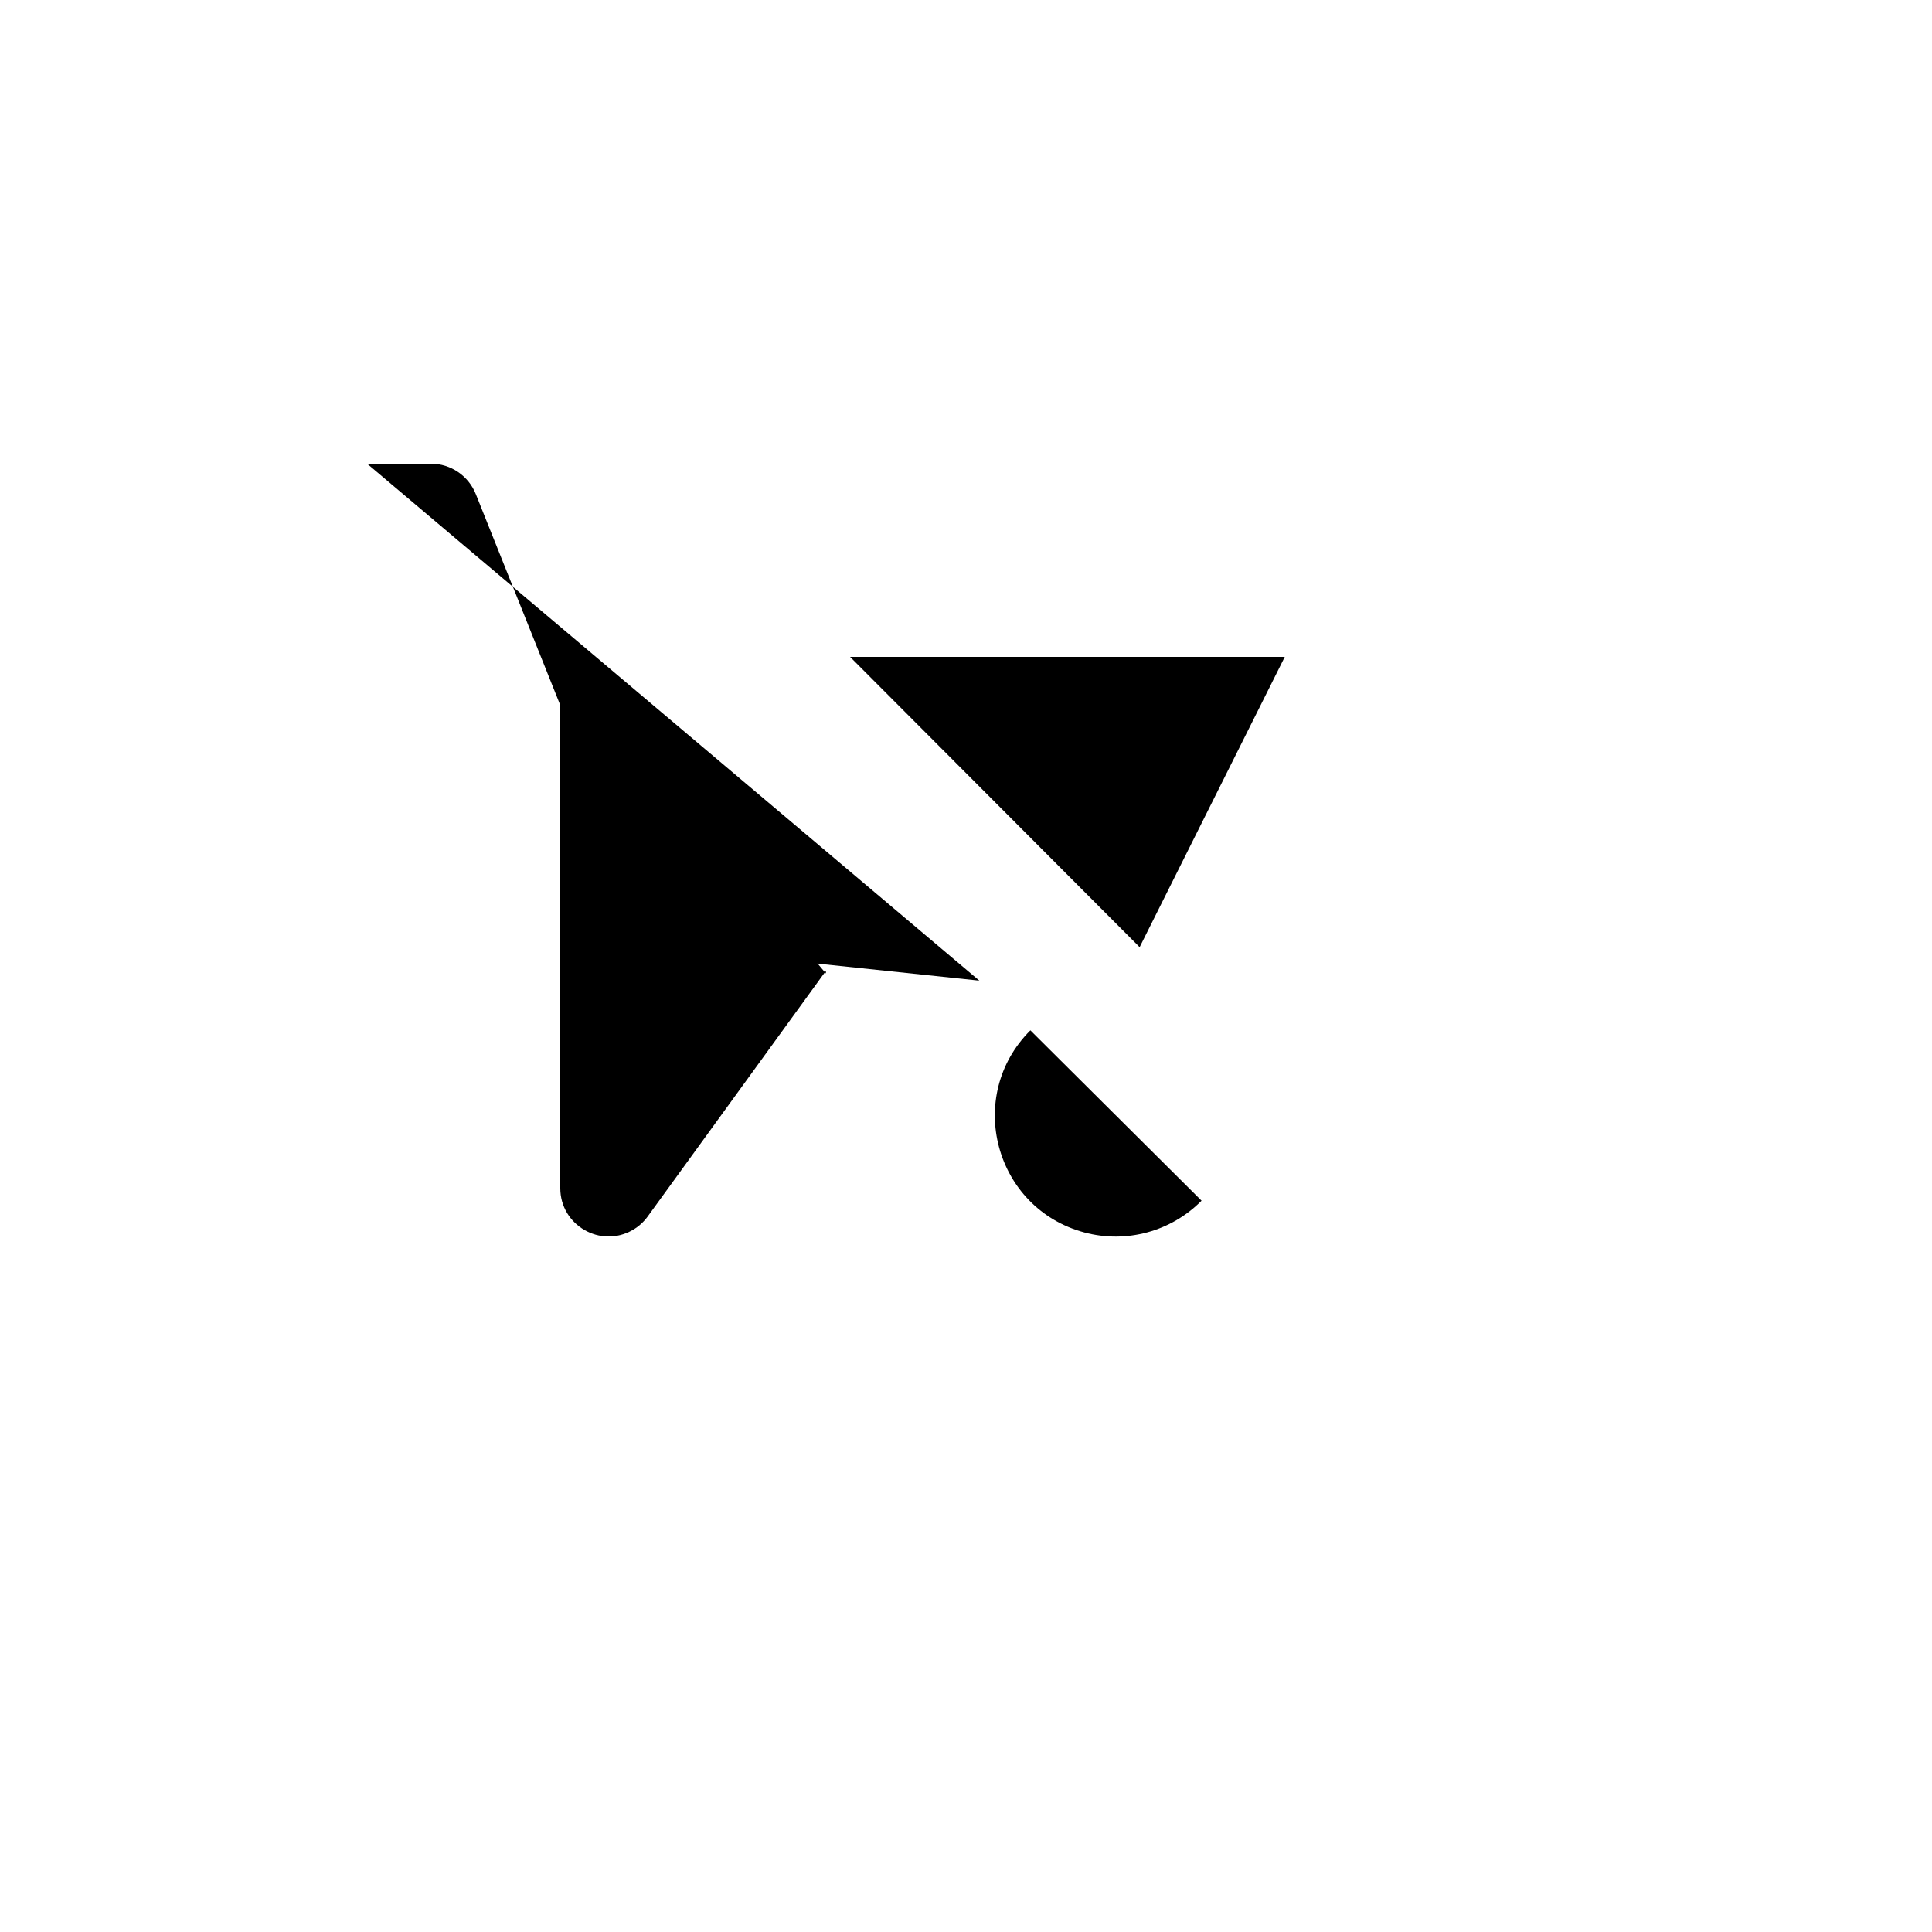 <svg xmlns="http://www.w3.org/2000/svg" version="1.1" xmlns:xlink="http://www.w3.org/1999/xlink" width="100%" height="100%" id="svgWorkerArea" viewBox="-25 -25 625 625" xmlns:idraw="https://idraw.muisca.co" style="background: white;"><defs id="defsdoc"><pattern id="patternBool" x="0" y="0" width="10" height="10" patternUnits="userSpaceOnUse" patternTransform="rotate(35)"><circle cx="5" cy="5" r="4" style="stroke: none;fill: #ff000070;"></circle></pattern></defs><g id="fileImp-278736072" class="cosito"><path id="pathImp-811731873" fill="none" stroke="none" class="grouped" d="M62.5 62.5C62.5 62.5 437.5 62.5 437.5 62.5 437.5 62.5 437.5 437.5 437.5 437.5 437.5 437.5 62.5 437.5 62.5 437.5 62.5 437.5 62.5 62.5 62.5 62.5"></path><path id="pathImp-867219060" class="grouped" d="M308.328 308.312C287.039 329.548 296.722 365.869 325.758 373.687 339.331 377.342 353.823 373.422 363.703 363.422"></path><path id="pathImp-306938811" class="grouped" d="M156.25 187.5C156.25 187.5 156.25 359.375 156.25 359.375 156.261 371.403 169.289 378.909 179.7 372.885 181.567 371.805 183.192 370.348 184.469 368.609 184.469 368.609 242.188 289.062 242.188 289.062 242.188 289.062 242.188 289.922 242.188 289.922"></path><path id="pathImp-658069160" class="grouped" d="M156.25 187.5C156.25 187.5 187.5 187.5 187.5 187.5M250 187.5C250 187.5 390.625 187.5 390.625 187.5 390.625 187.5 343.672 281.406 343.672 281.406M291.812 292.234C291.812 292.234 225 285.203 225 285.203 201.936 282.78 182.111 267.783 173.5 246.25 173.5 246.25 128.922 134.844 128.922 134.844 126.556 128.906 120.814 125.006 114.422 125 114.422 125 93.75 125 93.75 125"></path><path id="pathImp-292756279" class="grouped" d="M109.375 109.375C109.375 109.375 390.625 390.625 390.625 390.625"></path></g></svg>